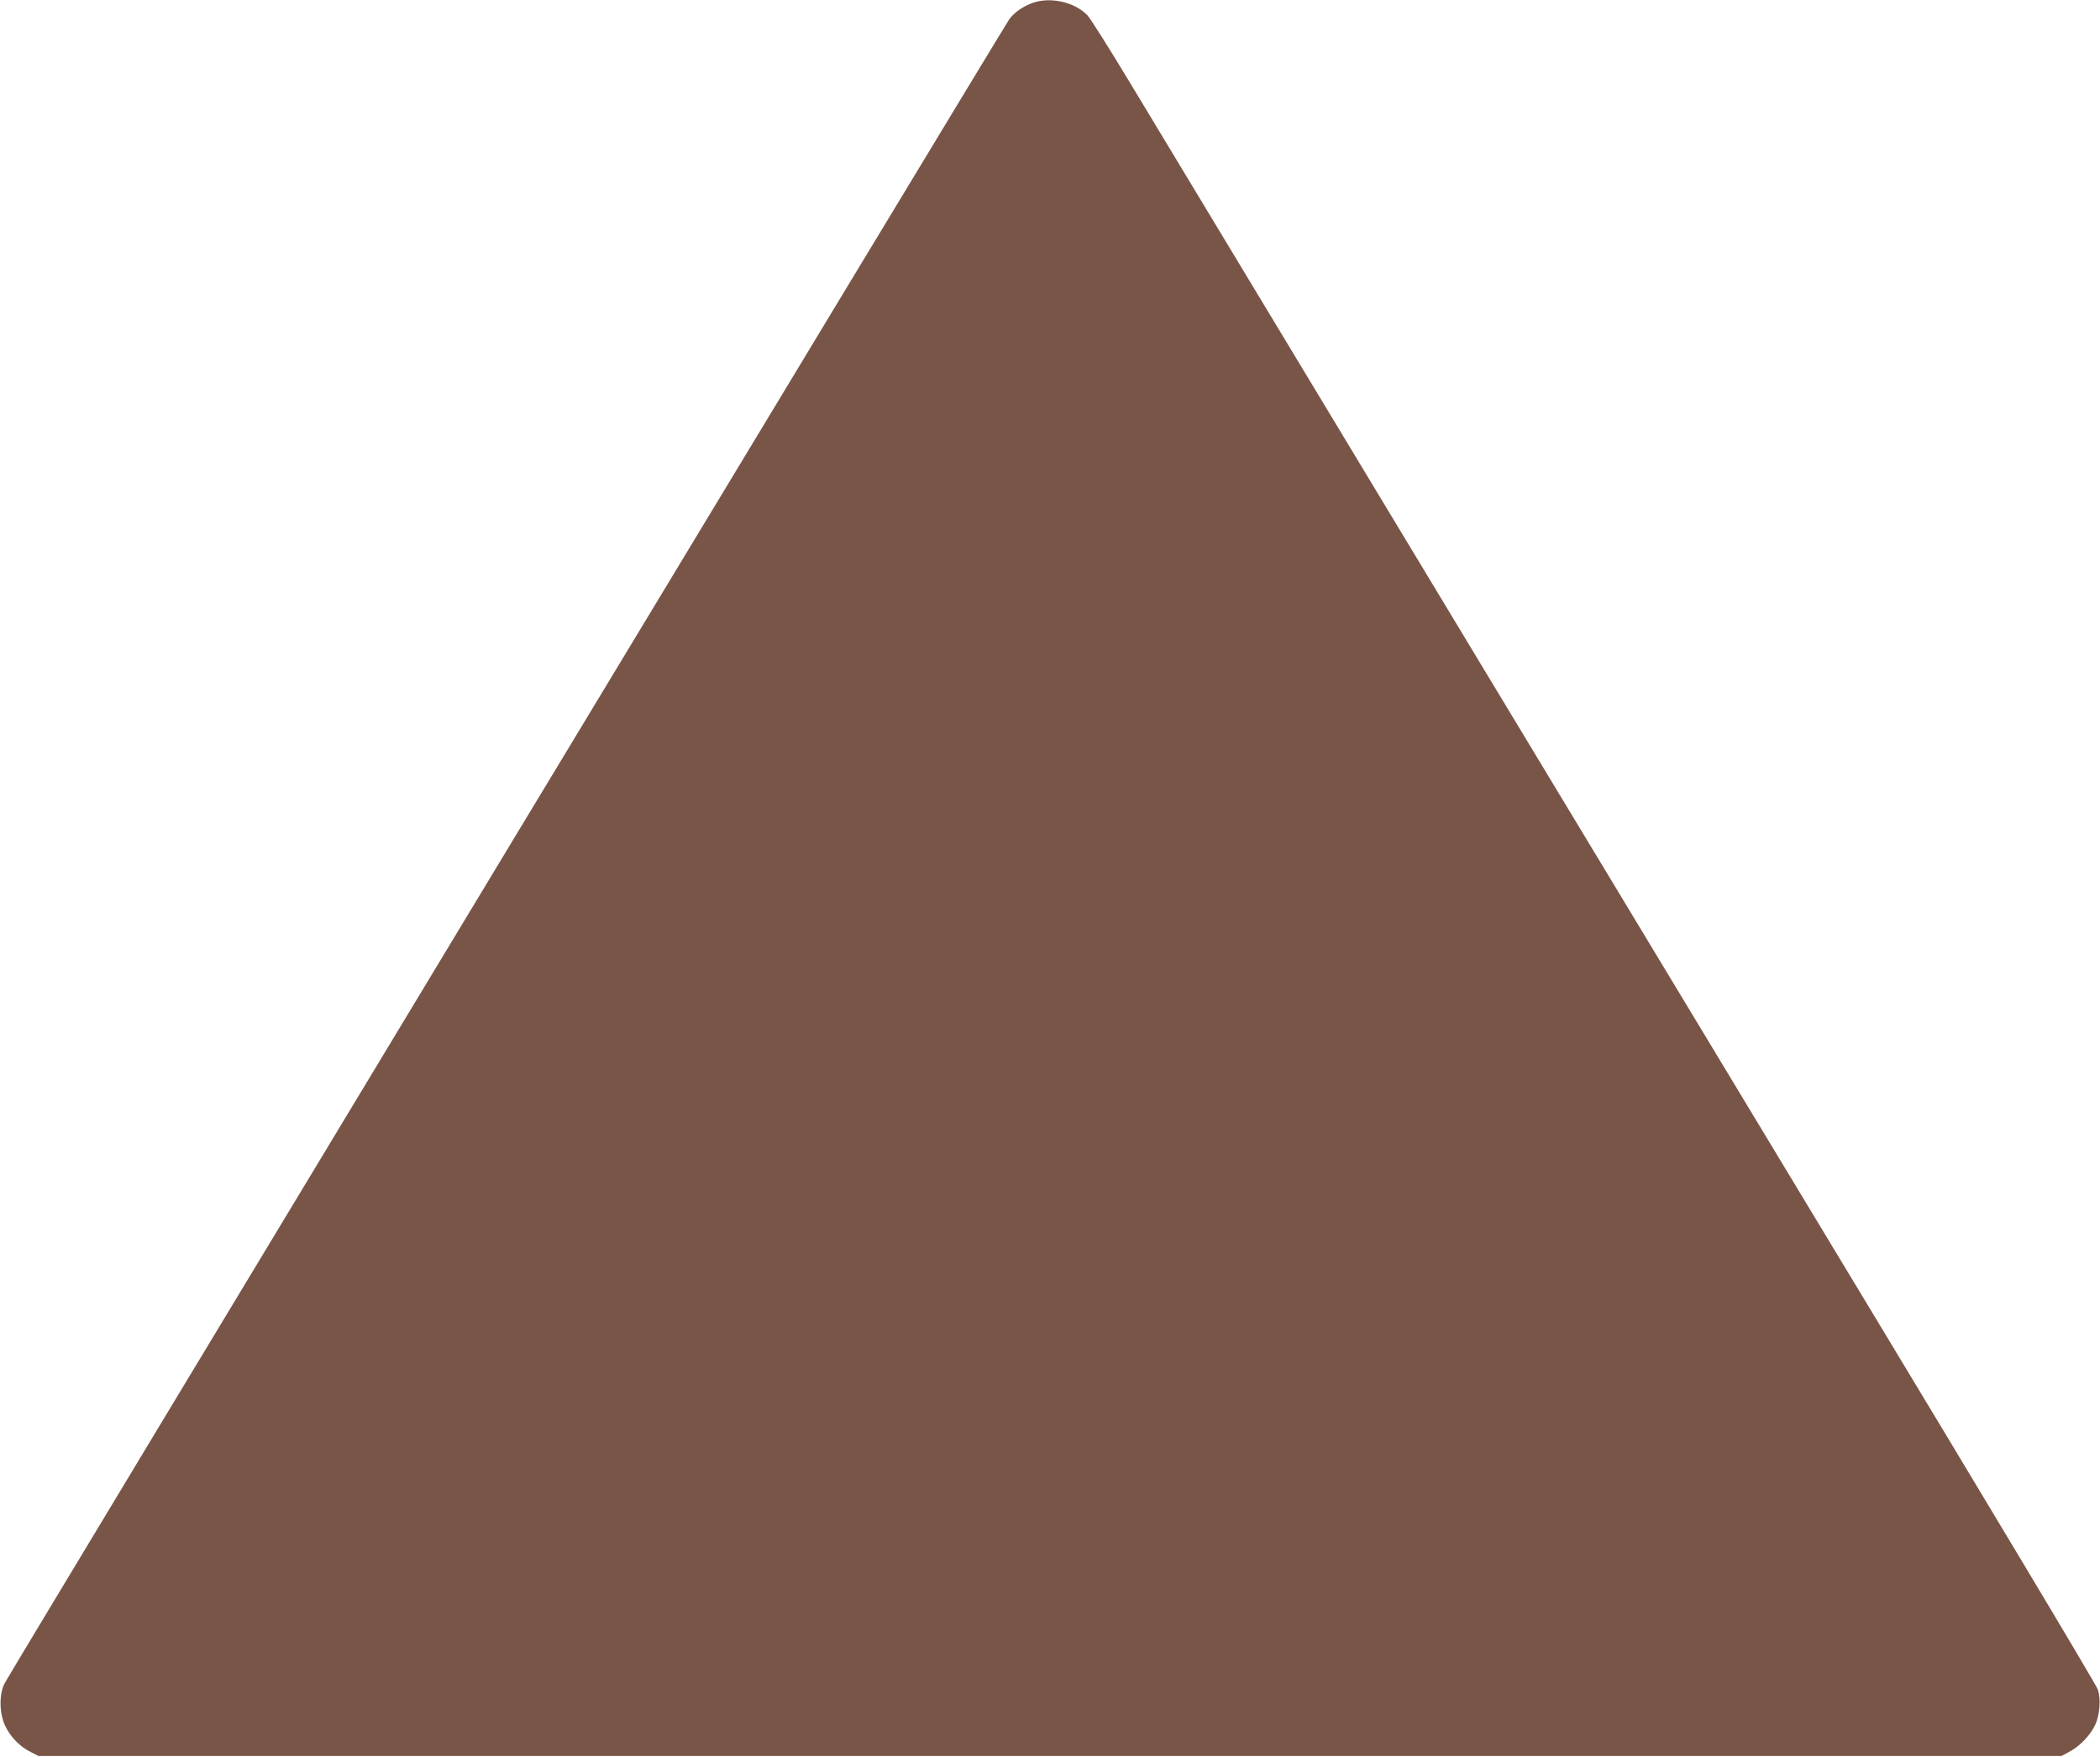 <?xml version="1.0" standalone="no"?>
<!DOCTYPE svg PUBLIC "-//W3C//DTD SVG 20010904//EN"
 "http://www.w3.org/TR/2001/REC-SVG-20010904/DTD/svg10.dtd">
<svg version="1.0" xmlns="http://www.w3.org/2000/svg"
 width="1280pt" height="1071pt" viewBox="0 0 1280 1071"
 preserveAspectRatio="xMidYMid meet">
<g transform="translate(0,1071) scale(0.1,-0.1)"
fill="#795548" stroke="none">
<path d="M6293 10692 c-58 -21 -112 -59 -141 -99 -42 -60 -6078 -10058 -6124
-10145 -34 -65 -33 -183 4 -260 31 -66 90 -127 156 -159 l47 -24 6165 0 6165
0 50 27 c62 32 130 104 157 166 27 60 34 154 15 212 -7 25 -695 1173 -1527
2550 -1294 2143 -3609 5979 -4372 7245 -126 209 -243 395 -261 413 -78 80
-225 113 -334 74z"/>
</g>
</svg>
